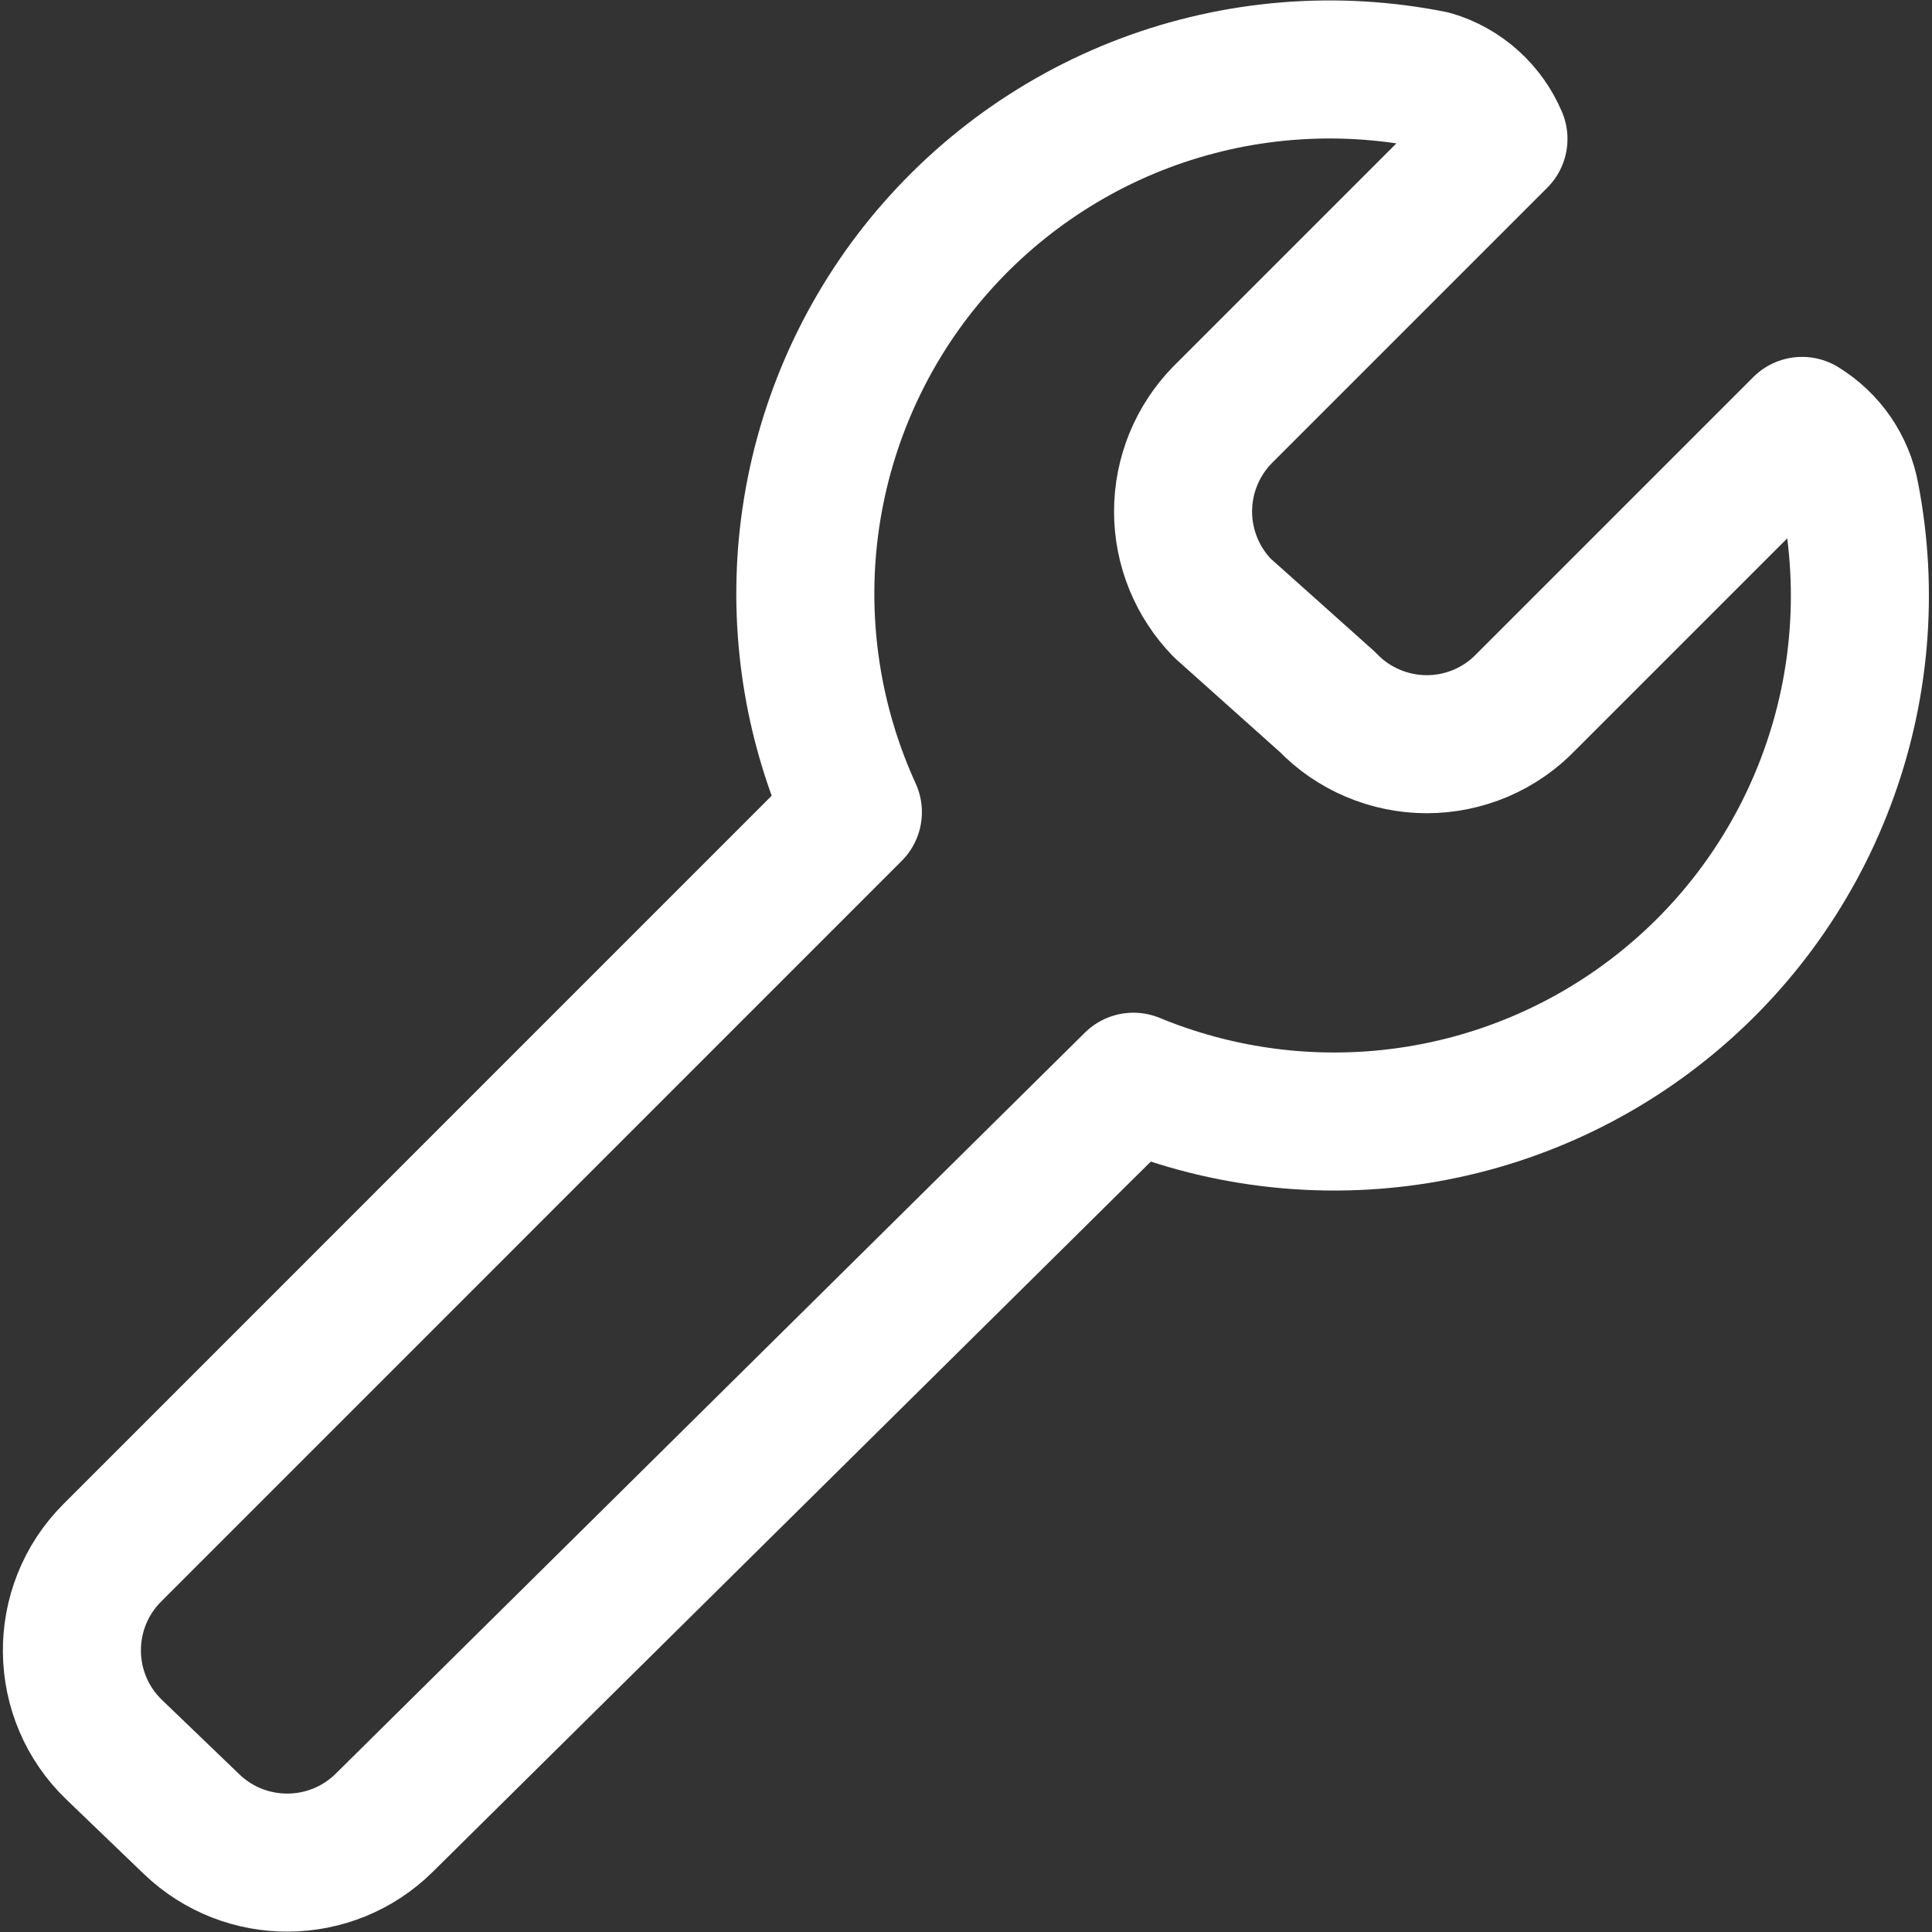 <?xml version="1.0" encoding="UTF-8"?> <svg xmlns="http://www.w3.org/2000/svg" width="20" height="20" viewBox="0 0 20 20" fill="none"><rect x="0" y="0" width="20" height="20" fill="#333333" stroke="none"/><g clip-path="url(#clip0_1_60)"><g clip-path="url(#clip1_1_60)"><path d="M19.155 5.138C19.128 4.988 19.069 4.846 18.983 4.72C18.897 4.595 18.785 4.489 18.655 4.409L15.798 7.266C15.665 7.405 15.505 7.515 15.329 7.59C15.152 7.665 14.962 7.704 14.77 7.704C14.578 7.704 14.388 7.665 14.211 7.59C14.034 7.515 13.874 7.405 13.741 7.266L12.655 6.295C12.394 6.028 12.247 5.669 12.247 5.295C12.247 4.921 12.394 4.562 12.655 4.295L15.512 1.438C15.45 1.291 15.357 1.161 15.238 1.054C15.12 0.948 14.979 0.869 14.827 0.824C13.83 0.625 12.797 0.71 11.846 1.069C10.896 1.428 10.065 2.048 9.448 2.856C8.832 3.664 8.455 4.629 8.36 5.642C8.272 6.59 8.434 7.543 8.829 8.407L1.163 16.074C0.597 16.64 0.606 17.56 1.183 18.114L1.984 18.884C2.543 19.42 3.428 19.413 3.978 18.869L11.733 11.198C12.572 11.544 13.486 11.676 14.391 11.579C15.392 11.472 16.344 11.089 17.14 10.473C17.937 9.857 18.547 9.032 18.902 8.09C19.258 7.149 19.346 6.127 19.155 5.138Z" stroke="white" stroke-width="1.429" stroke-linecap="round" stroke-linejoin="round"></path></g></g><defs><clipPath id="clip0_1_60"><rect width="20" height="20" fill="white"></rect></clipPath><clipPath id="clip1_1_60"><rect width="20" height="20" fill="white"></rect></clipPath></defs></svg> 